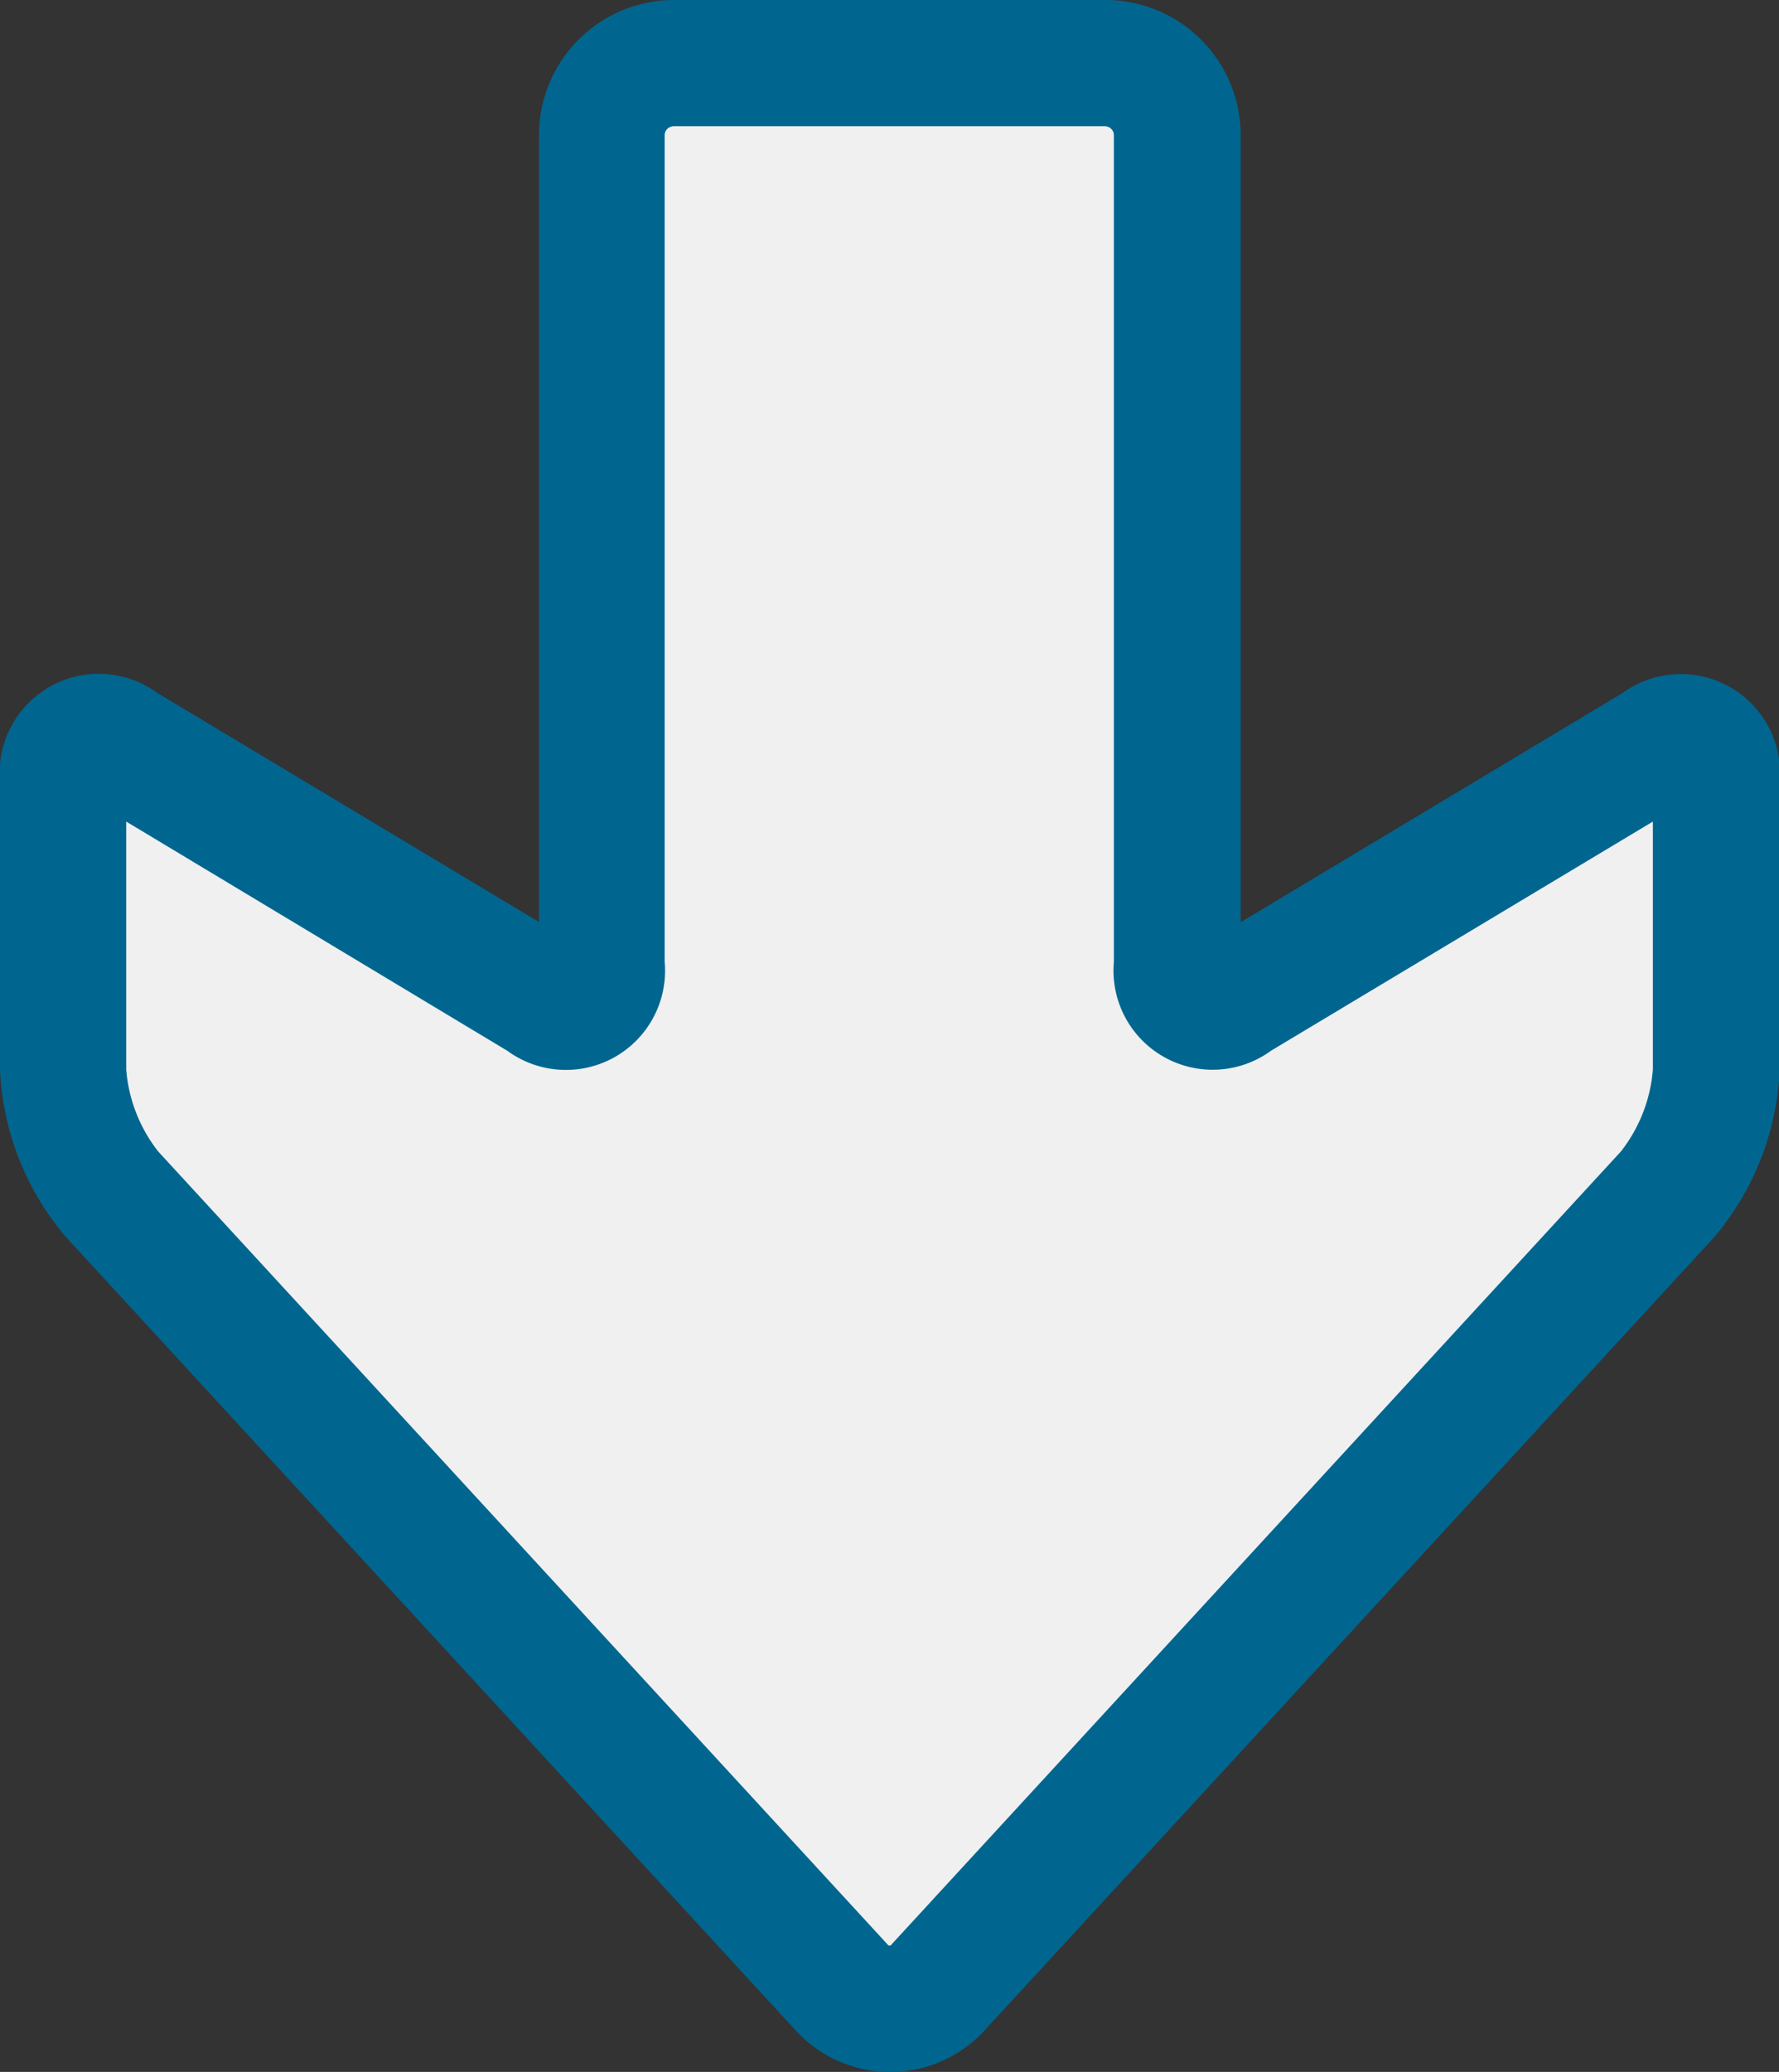<svg xmlns="http://www.w3.org/2000/svg" width="19.734" height="22.977"><rect width="100%" height="100%" fill="#333333" stroke="none"/><path d="M7.476.7a.8.8 0 00-.8.8v9.167c0 .438-.308.613-.684.387L1.381 8.287c-.376-.226-.684-.051-.684.387v3.186a2.368 2.368 0 00.54 1.384l8.088 8.791a.722.722 0 001.079 0l8.088-8.791a2.368 2.368 0 00.542-1.384V8.671c0-.438-.308-.613-.684-.387l-4.611 2.767c-.376.226-.684.051-.684-.387V1.5a.8.8 0 00-.8-.8z" fill="#f0f0f0"/><path d="M0 11.86V8.671a1.1 1.1 0 011.744-.987l4.235 2.541V1.5a1.5 1.5 0 011.5-1.5h4.783a1.5 1.5 0 011.5 1.5v8.728l4.235-2.541a1.1 1.1 0 011.744.987v3.186a3.073 3.073 0 01-.724 1.858l-8.088 8.791a1.422 1.422 0 01-2.11 0L.731 13.718A3.073 3.073 0 010 11.86zm1.4-2.749v2.749a1.69 1.69 0 00.355.91l8.088 8.791a.027.027 0 00.049 0l8.088-8.791a1.69 1.69 0 00.355-.91V9.111L14.1 11.652a1.1 1.1 0 01-1.744-.987V1.5a.1.1 0 00-.1-.1H7.473a.1.1 0 00-.1.1v9.167a1.1 1.1 0 01-1.744.987z" fill="#006690"/></svg>